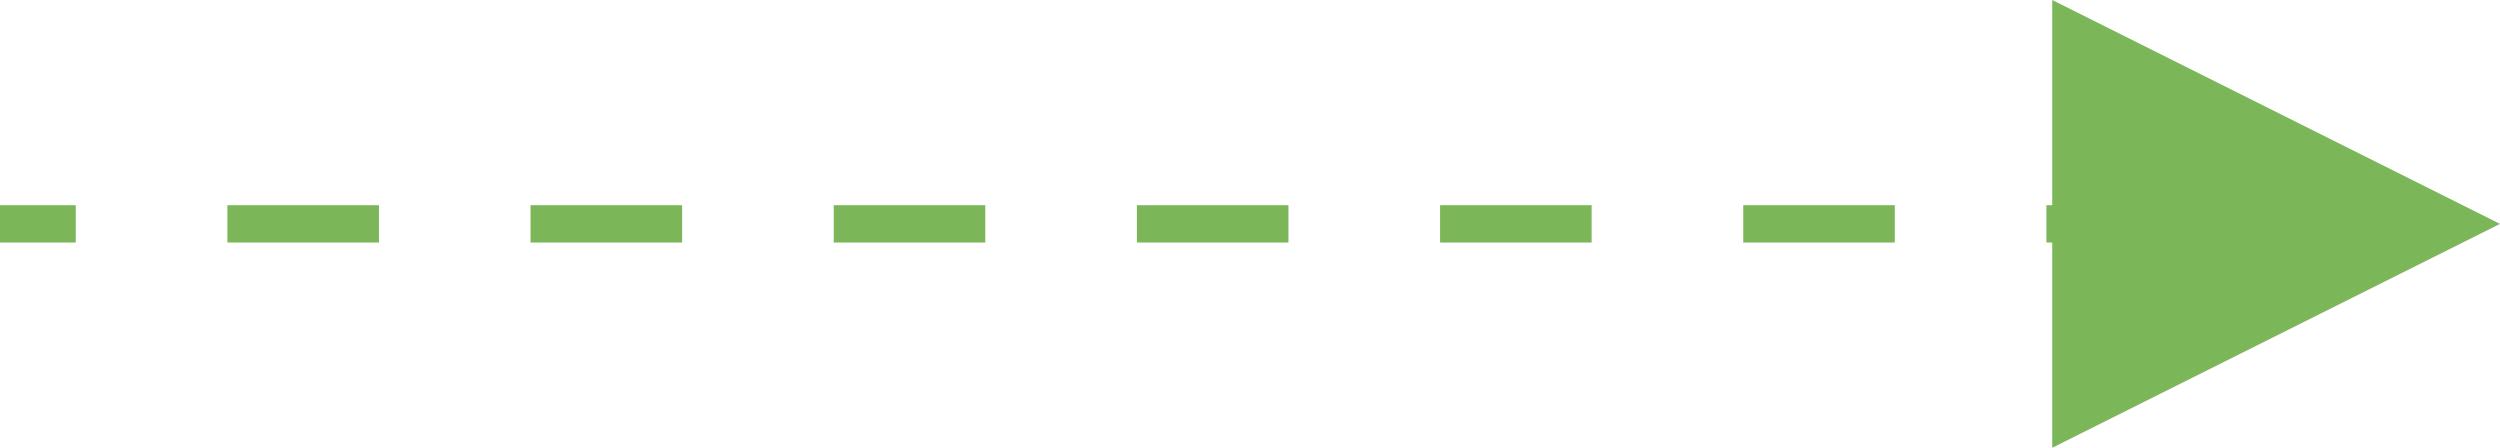 <svg width="67" height="12" viewBox="0 0 67 12" fill="none" xmlns="http://www.w3.org/2000/svg">
<path fill-rule="evenodd" clip-rule="evenodd" d="M55 12L67 6L55 0V5.5H54.844V6.5H55V12ZM0 6.5H2.031V5.5H0V6.5ZM6.094 6.5H10.156V5.5H6.094V6.5ZM14.219 6.5H18.281V5.5H14.219V6.5ZM22.344 6.5H26.406V5.5H22.344V6.5ZM30.469 6.5H34.531V5.5H30.469V6.5ZM38.594 6.5H42.656V5.5H38.594V6.5ZM46.719 6.5H50.781V5.5H46.719V6.5Z" fill="#7BB759"/>
</svg>
